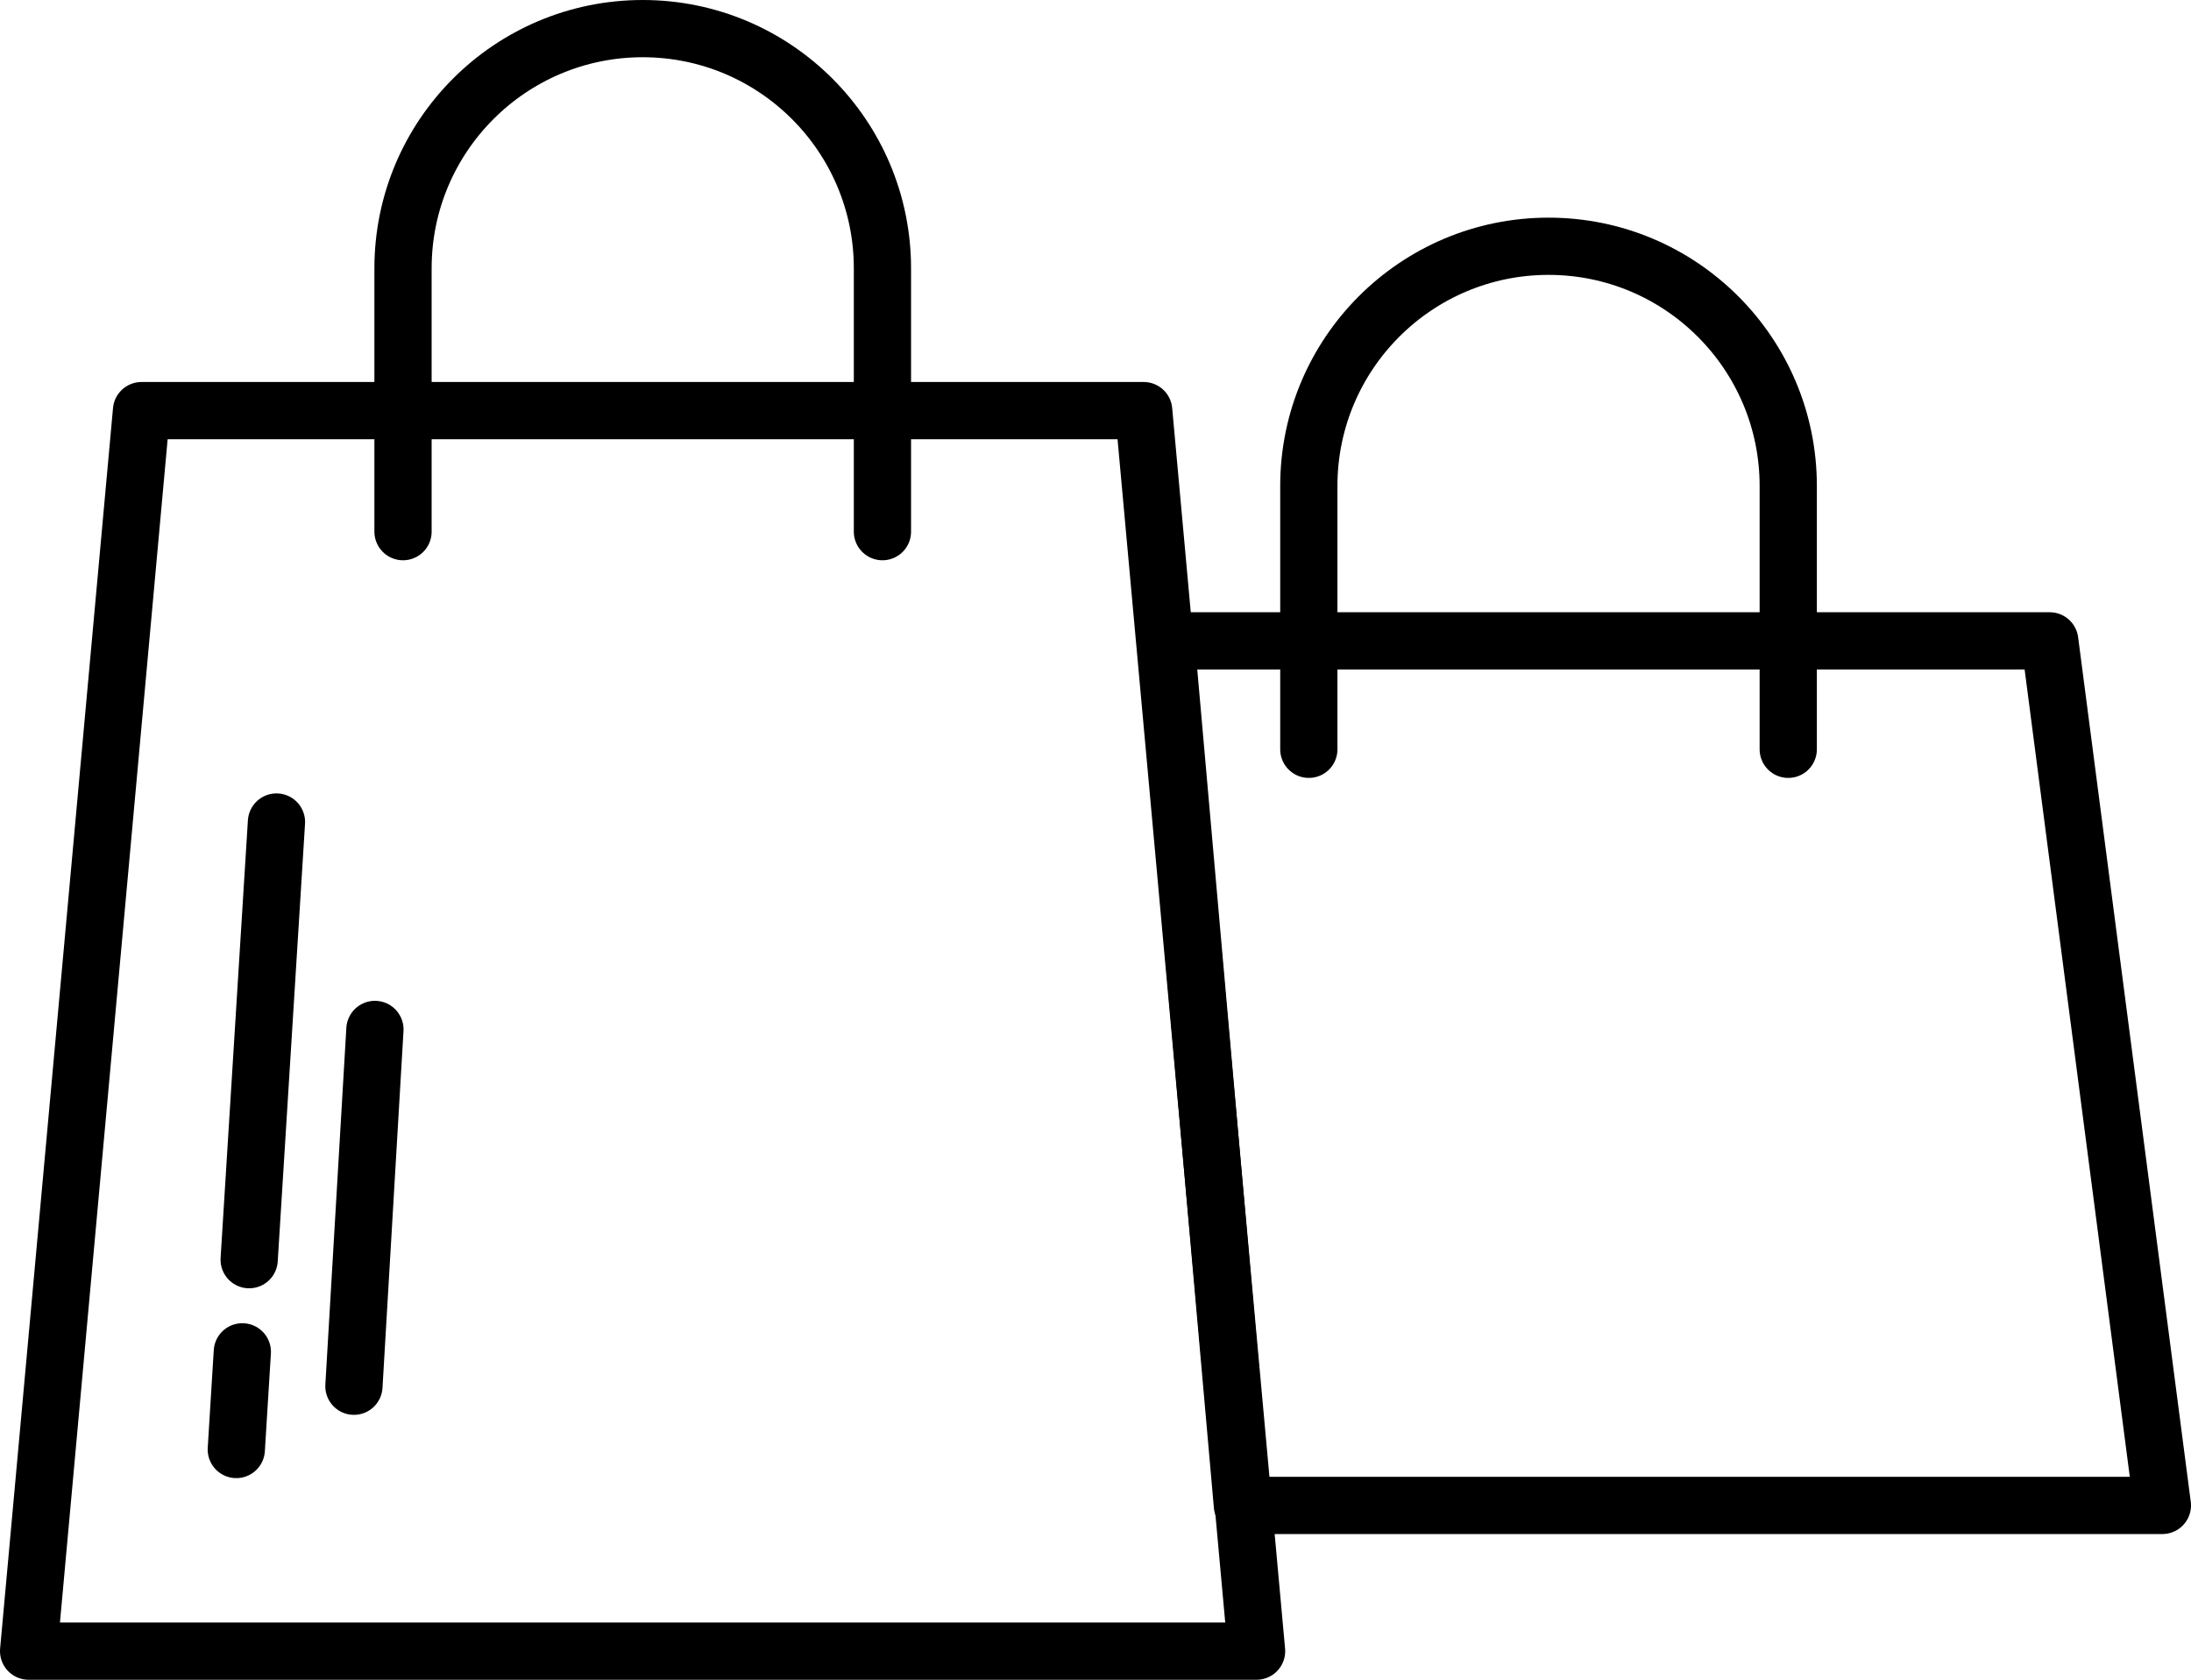 <?xml version="1.0" encoding="UTF-8"?>
<svg id="Layer_1" data-name="Layer 1" xmlns="http://www.w3.org/2000/svg" viewBox="0 0 83.45 63.98">
  <defs>
    <style>
      .cls-1 {
        fill: none;
        stroke: #000;
        stroke-linecap: round;
        stroke-linejoin: round;
        stroke-width: 2.18px;
      }
    </style>
  </defs>
  <g>
    <path class="cls-1" d="M82.36,57.34h-35.04c-.97-10.98-1.94-21.95-2.91-32.93h33.66c1.43,10.98,2.86,21.95,4.29,32.93Z"/>
    <path class="cls-1" d="M49.85,28.54v-10.03c0-5.04,4.09-9.13,9.13-9.13h0c5.04,0,9.13,4.09,9.13,9.13v10.03"/>
    <polygon class="cls-1" points="47.86 62.89 1.09 62.89 5.39 15.64 43.56 15.64 47.86 62.89"/>
    <path class="cls-1" d="M15.35,20.25v-10.03c0-5.04,4.09-9.13,9.13-9.13h0c5.04,0,9.13,4.09,9.13,9.13v10.03"/>
  </g>
  <g>
    <line class="cls-1" x1="10.53" y1="31.31" x2="9.49" y2="47.98"/>
    <line class="cls-1" x1="14.28" y1="39.21" x2="13.48" y2="52.8"/>
    <path class="cls-1" d="M9.23,51.49c-.08,1.24-.15,2.48-.23,3.72"/>
  </g>
</svg>